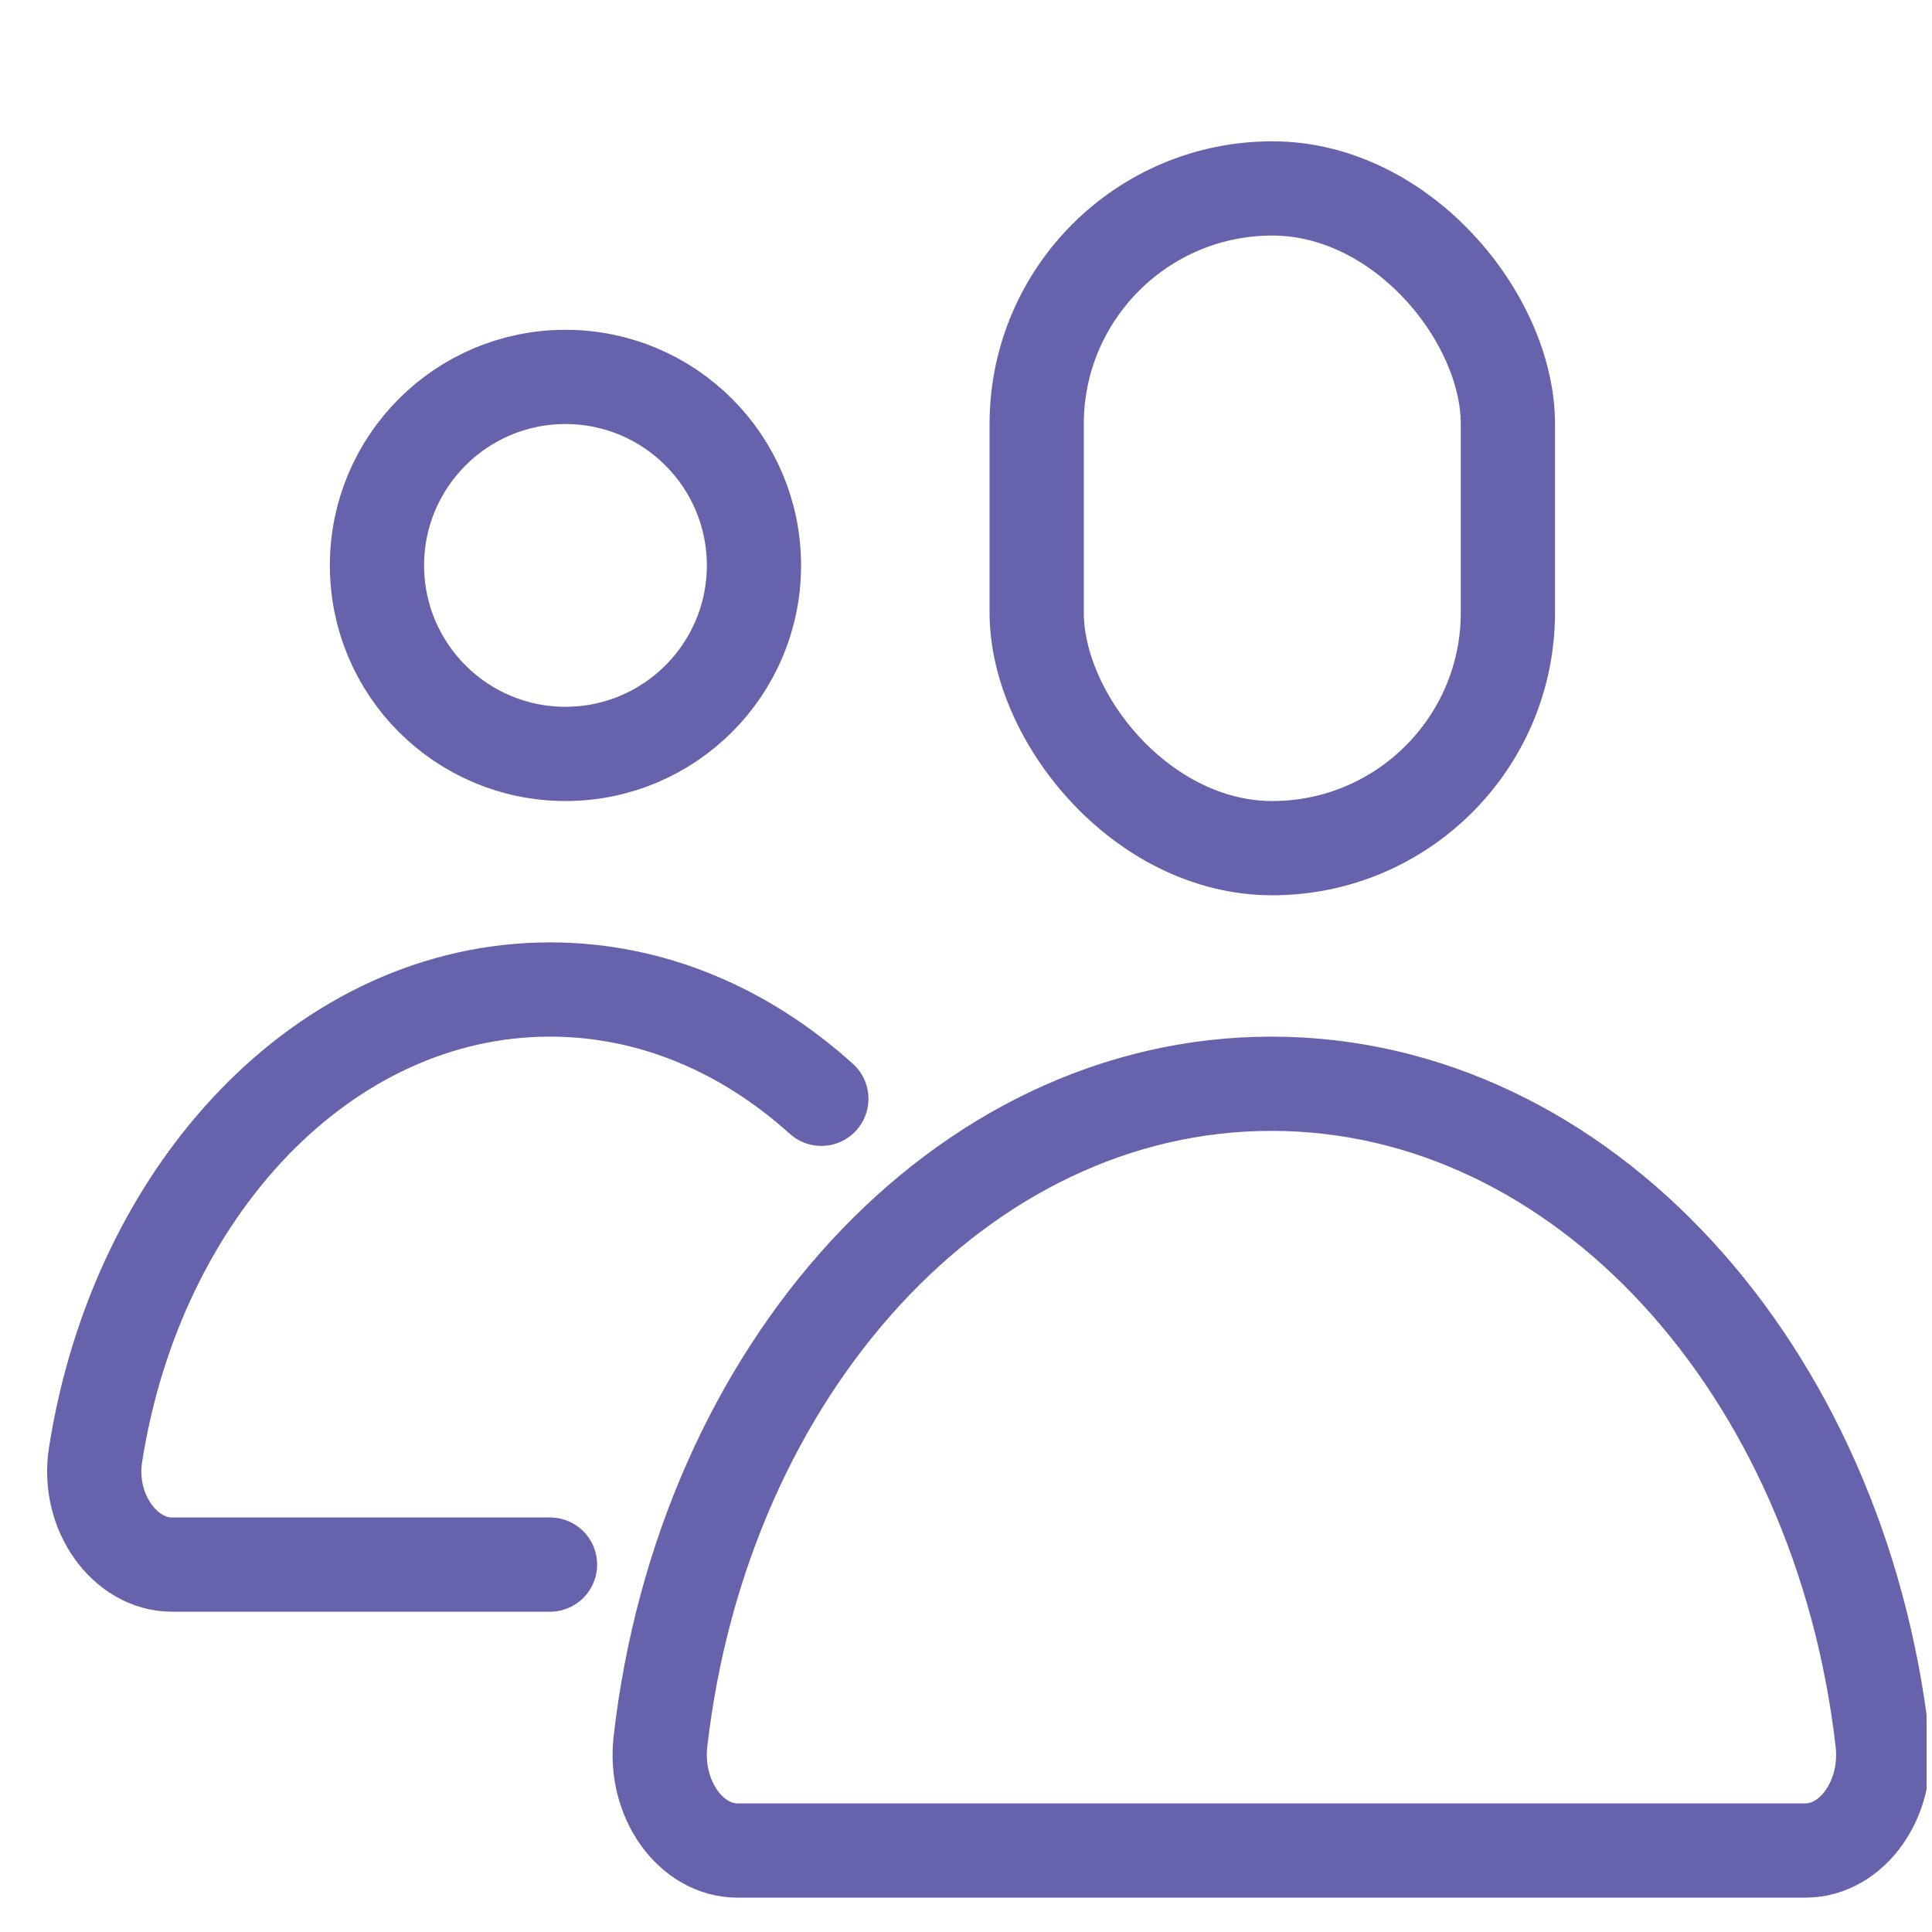 <svg width="41" height="41" viewBox="0 0 41 41" fill="none" xmlns="http://www.w3.org/2000/svg"><g clip-path="url(#a)" stroke="#6762AC" stroke-width="2"><path d="M17.43 23.318c-1.62-1.46-3.602-2.319-5.758-2.319-4.78 0-8.759 4.25-9.643 9.865-.196 1.22.622 2.339 1.621 2.339h8.022m15.31-10.204c-6.601 0-12.062 6.067-12.966 13.959-.14 1.22.643 2.313 1.636 2.313h22.661c.992 0 1.775-1.093 1.636-2.313-.904-7.892-6.363-13.959-12.966-13.959h-.001z" stroke-linecap="round" stroke-linejoin="round"/><circle cx="12" cy="11.999" r="4"/><rect x="22" y="3.999" width="10" height="14" rx="5"/></g><defs><clipPath id="a"><path fill="#fff" transform="translate(.885 .941)" d="M0 0h40v40H0z"/></clipPath></defs></svg>